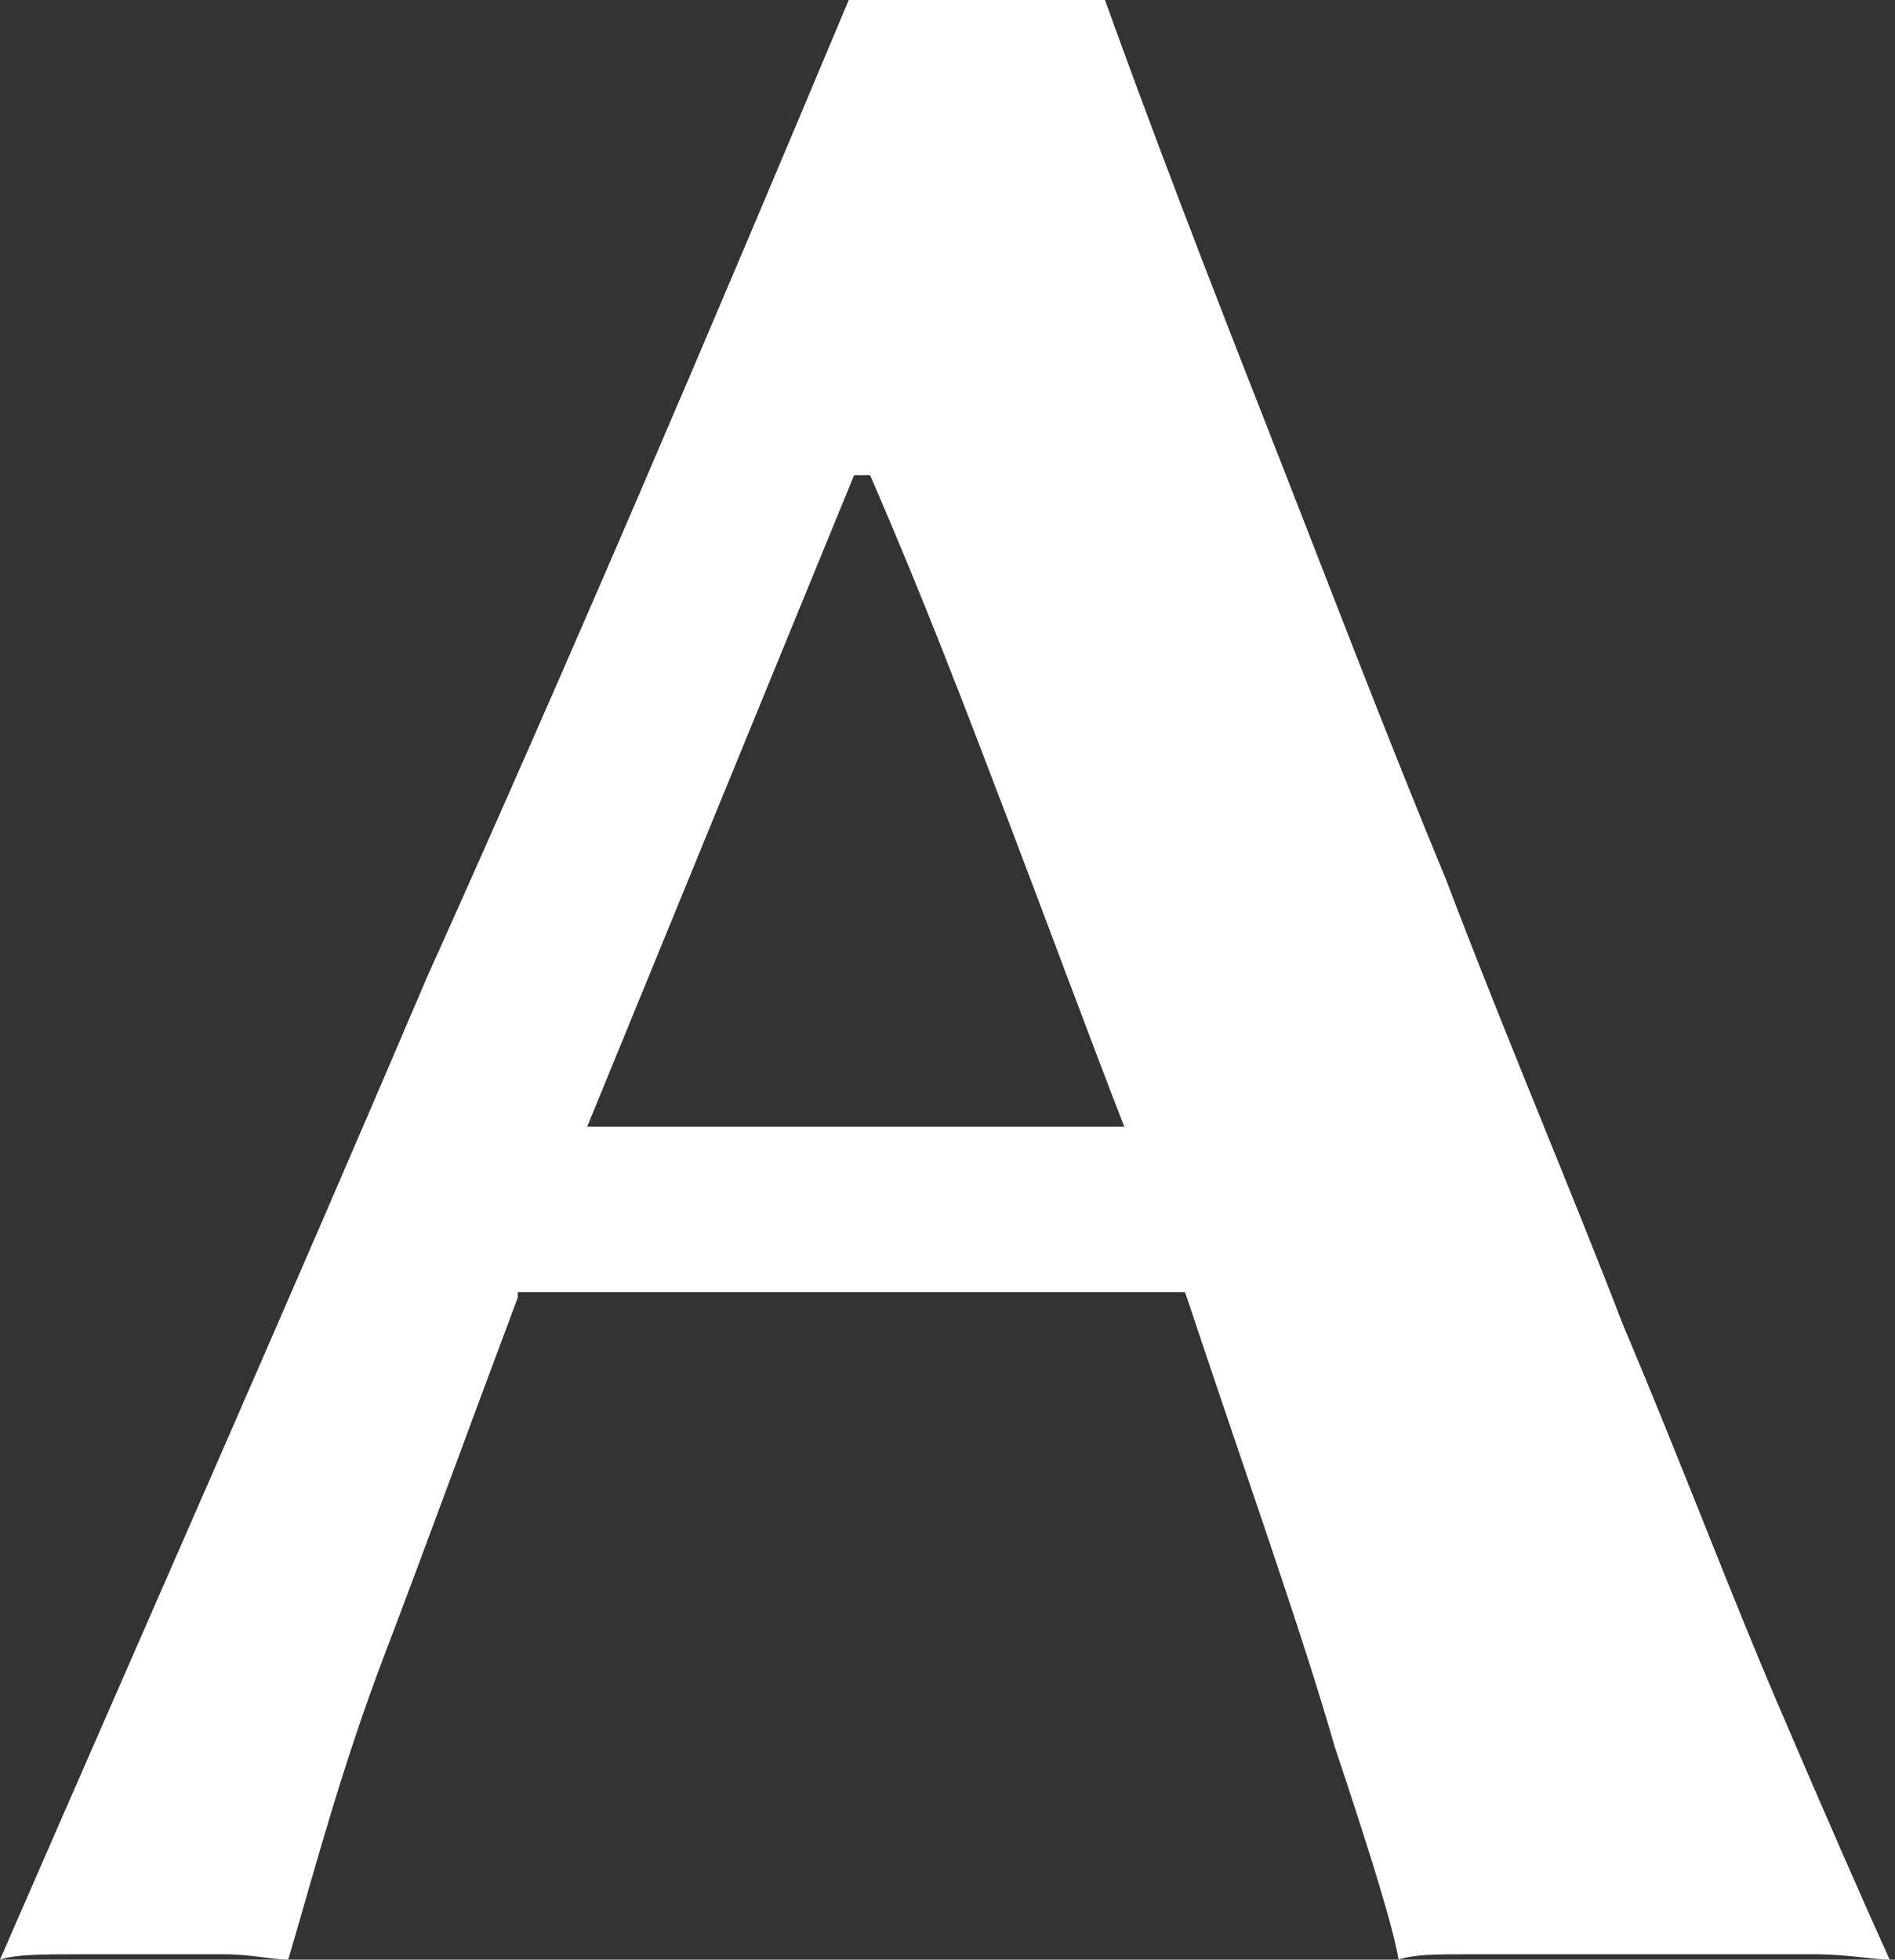 <?xml version="1.0" encoding="UTF-8"?> <svg xmlns="http://www.w3.org/2000/svg" id="Layer_1" version="1.1" viewBox="0 0 35.5 36.7"><rect x="0" y="0" width="35.5" height="36.7" fill="#333333" stroke="none"/><defs><style> .st0 { fill: #fff; } </style></defs><path class="st0" d="M9.7,24.3c-.9,2.4-1.7,4.6-2.5,6.7-.8,2.1-1.3,4-1.8,5.7-.3,0-.7-.1-1.2-.1-.5,0-.9,0-1.2,0s-.8,0-1.5,0c-.7,0-1.2,0-1.5.1,2.7-6.2,5.4-12.3,8-18.4C10.7,12.3,13.3,6.2,15.9,0h4.8c.9,2.5,1.9,5.1,3,7.9,1.1,2.8,2.2,5.7,3.4,8.6,1.1,2.9,2.3,5.7,3.3,8.3,1.1,2.6,2,5,2.9,7.1.9,2.1,1.6,3.7,2.1,4.8-.3,0-.8-.1-1.4-.1-.7,0-1.3,0-2,0h-2.8c-.6,0-1.1,0-1.7,0-.6,0-1,0-1.3.1-.1-.6-.5-1.9-1.2-4-.6-2.1-1.6-4.9-2.8-8.5-.9,0-1.8,0-2.7,0-.9,0-1.8,0-2.7,0s-2.1,0-3.5,0c-1.4,0-2.6,0-3.6,0ZM21.1,21.2c-.7-1.8-1.4-3.7-2.2-5.8-.8-2.1-1.6-4.2-2.6-6.5h-.3l-5,12.2c.8,0,1.8,0,2.8,0,1.1,0,2,0,2.8,0s1.4,0,2.2,0c.8,0,1.6,0,2.4,0Z"></path></svg> 